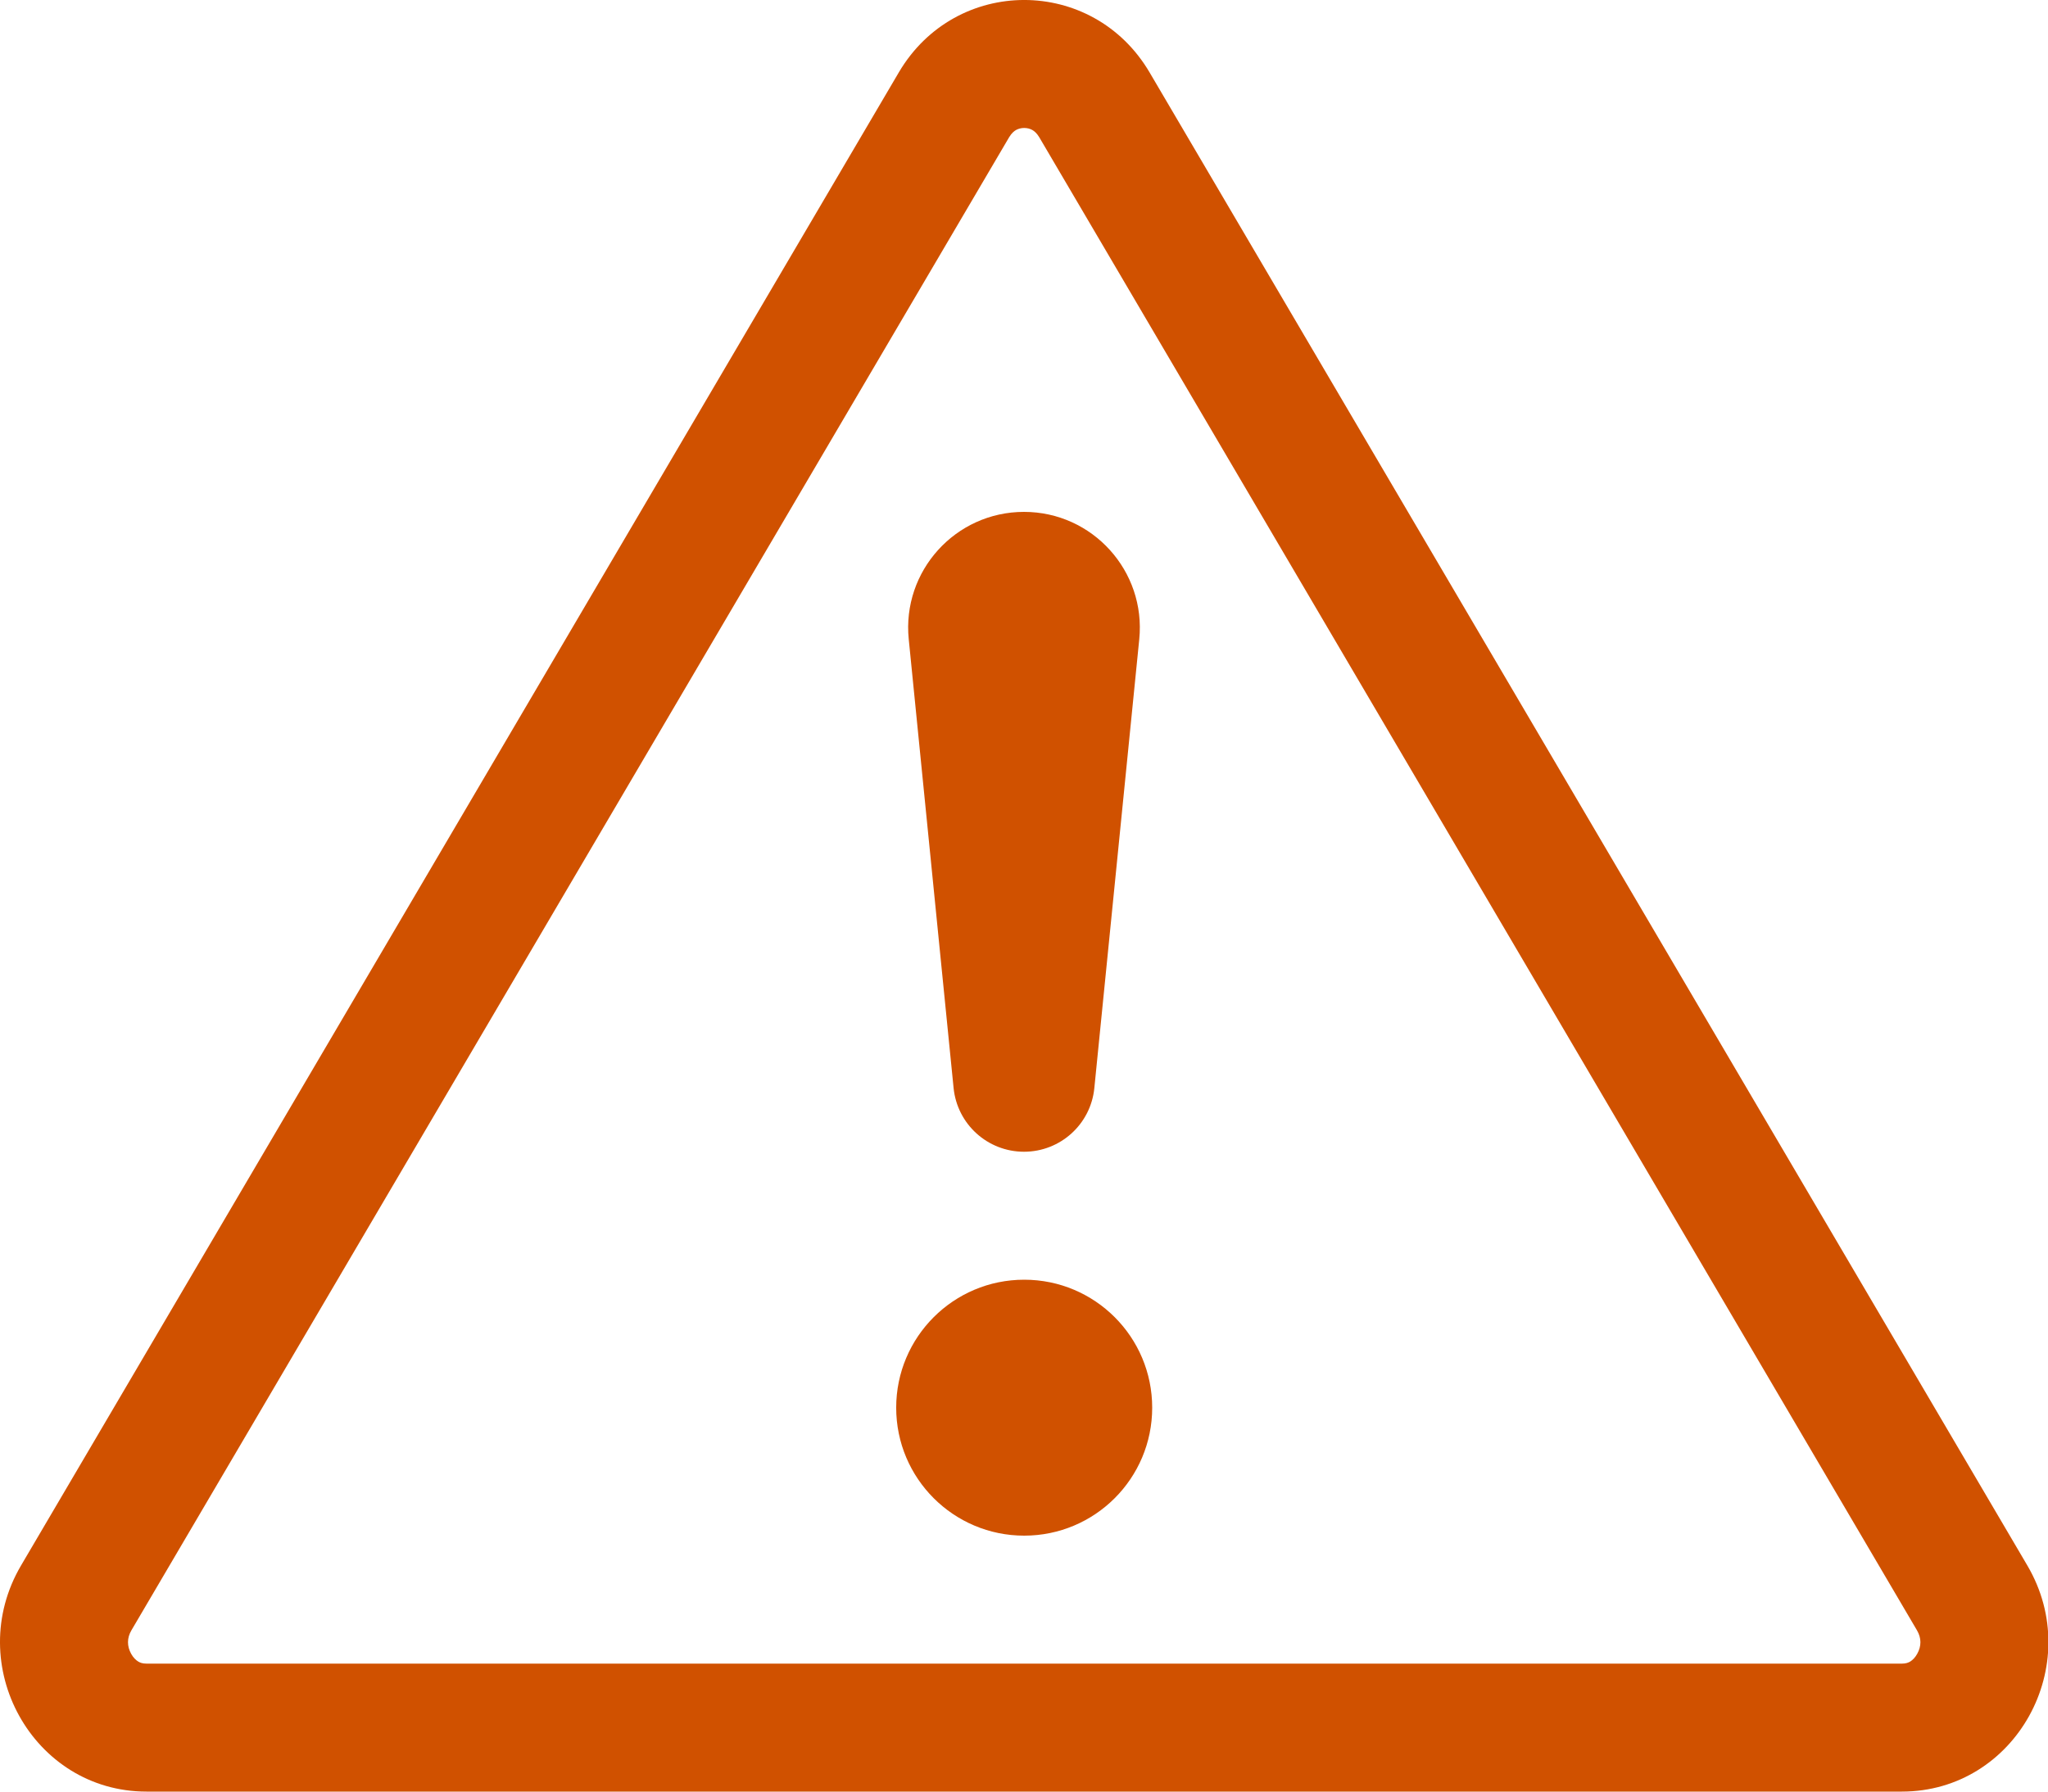 <svg width="32" height="28" viewBox="0 0 32 28" fill="none" xmlns="http://www.w3.org/2000/svg">
<path d="M15.877 2.031C15.912 2.012 15.955 2 16.003 2C16.051 2 16.095 2.012 16.129 2.031C16.159 2.048 16.199 2.079 16.239 2.146L29.953 25.48C30.024 25.601 30.023 25.728 29.957 25.846C29.924 25.906 29.883 25.945 29.848 25.967C29.818 25.985 29.78 26 29.717 26H2.289C2.226 26 2.188 25.985 2.159 25.967C2.123 25.945 2.082 25.906 2.049 25.846C1.984 25.728 1.982 25.601 2.053 25.48L15.767 2.146C15.807 2.079 15.847 2.048 15.877 2.031ZM17.963 1.133C17.075 -0.378 14.931 -0.378 14.043 1.133L0.329 24.466C-0.585 26.021 0.513 28 2.289 28H29.717C31.494 28 32.591 26.021 31.677 24.466L17.963 1.133Z" fill="#D05100"/>
<path d="M14.003 22C14.003 20.895 14.899 20 16.003 20C17.108 20 18.003 20.895 18.003 22C18.003 23.105 17.108 24 16.003 24C14.899 24 14.003 23.105 14.003 22Z" fill="#D05100"/>
<path d="M14.199 9.99C14.092 8.925 14.929 8 16 8C17.071 8 17.907 8.925 17.801 9.99L17.099 17.005C17.043 17.57 16.568 18 16 18C15.432 18 14.957 17.57 14.9 17.005L14.199 9.99Z" fill="#D05100"/>
</svg>
